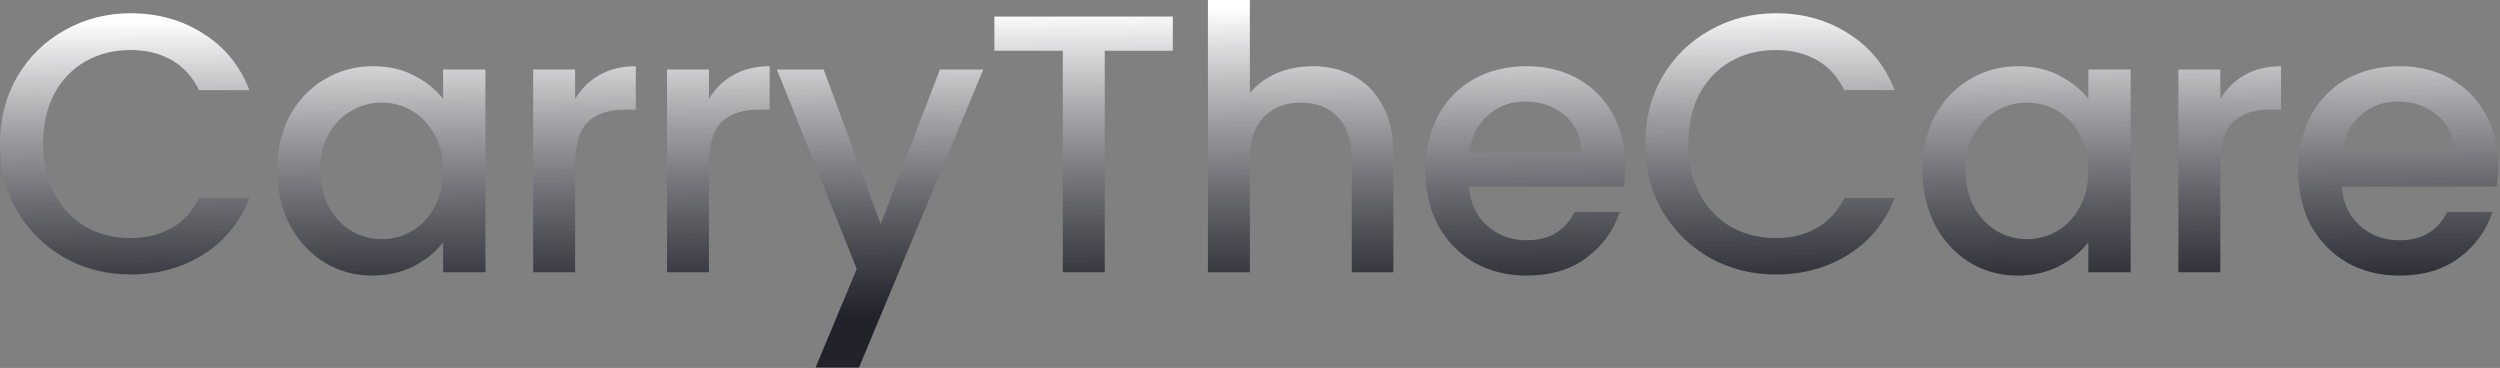 <svg width="1128" height="166" viewBox="0 0 1128 166" fill="none" xmlns="http://www.w3.org/2000/svg">
<rect x="0" y="0" width="1128" height="166" fill="#808080" stroke="none"/>
<path d="M0 64.906C0 53.618 2.601 43.492 7.802 34.528C13.114 25.564 20.252 18.592 29.216 13.612C38.291 8.521 48.195 5.976 58.93 5.976C71.214 5.976 82.115 9.019 91.632 15.106C101.26 21.082 108.232 29.603 112.548 40.67H89.806C86.818 34.583 82.668 30.046 77.356 27.058C72.044 24.07 65.902 22.576 58.93 22.576C51.294 22.576 44.488 24.291 38.512 27.722C32.536 31.153 27.833 36.077 24.402 42.496C21.082 48.915 19.422 56.385 19.422 64.906C19.422 73.427 21.082 80.897 24.402 87.316C27.833 93.735 32.536 98.715 38.512 102.256C44.488 105.687 51.294 107.402 58.93 107.402C65.902 107.402 72.044 105.908 77.356 102.92C82.668 99.932 86.818 95.395 89.806 89.308H112.548C108.232 100.375 101.26 108.896 91.632 114.872C82.115 120.848 71.214 123.836 58.93 123.836C48.085 123.836 38.18 121.346 29.216 116.366C20.252 111.275 13.114 104.248 7.802 95.284C2.601 86.32 0 76.194 0 64.906Z" fill="url(#paint0_linear_319_771)"/>
<path d="M125.071 76.692C125.071 67.507 126.952 59.373 130.715 52.29C134.588 45.207 139.789 39.729 146.319 35.856C152.959 31.872 160.263 29.88 168.231 29.88C175.424 29.88 181.677 31.319 186.989 34.196C192.411 36.963 196.727 40.449 199.937 44.654V31.374H219.027V122.84H199.937V109.228C196.727 113.544 192.356 117.141 186.823 120.018C181.289 122.895 174.981 124.334 167.899 124.334C160.041 124.334 152.848 122.342 146.319 118.358C139.789 114.263 134.588 108.619 130.715 101.426C126.952 94.122 125.071 85.877 125.071 76.692ZM199.937 77.024C199.937 70.716 198.609 65.238 195.953 60.59C193.407 55.942 190.032 52.401 185.827 49.966C181.621 47.531 177.084 46.314 172.215 46.314C167.345 46.314 162.808 47.531 158.603 49.966C154.397 52.29 150.967 55.776 148.311 60.424C145.765 64.961 144.493 70.384 144.493 76.692C144.493 83 145.765 88.533 148.311 93.292C150.967 98.051 154.397 101.703 158.603 104.248C162.919 106.683 167.456 107.9 172.215 107.9C177.084 107.9 181.621 106.683 185.827 104.248C190.032 101.813 193.407 98.272 195.953 93.624C198.609 88.865 199.937 83.332 199.937 77.024Z" fill="url(#paint1_linear_319_771)"/>
<path d="M259.487 44.654C262.253 40.006 265.905 36.409 270.443 33.864C275.091 31.208 280.569 29.88 286.877 29.88V49.468H282.063C274.648 49.468 269.004 51.349 265.131 55.112C261.368 58.875 259.487 65.404 259.487 74.7V122.84H240.563V31.374H259.487V44.654Z" fill="url(#paint2_linear_319_771)"/>
<path d="M319.876 44.654C322.642 40.006 326.294 36.409 330.832 33.864C335.48 31.208 340.958 29.88 347.266 29.88V49.468H342.452C335.037 49.468 329.393 51.349 325.52 55.112C321.757 58.875 319.876 65.404 319.876 74.7V122.84H300.952V31.374H319.876V44.654Z" fill="url(#paint3_linear_319_771)"/>
<path d="M443.677 31.374L387.569 165.834H367.98L386.573 121.346L350.551 31.374H371.633L397.363 101.094L424.089 31.374H443.677Z" fill="url(#paint4_linear_319_771)"/>
<path d="M529.172 7.47V22.908H498.462V122.84H479.538V22.908H448.662V7.47H529.172Z" fill="url(#paint5_linear_319_771)"/>
<path d="M592.327 29.88C599.299 29.88 605.496 31.374 610.919 34.362C616.452 37.35 620.768 41.777 623.867 47.642C627.076 53.507 628.681 60.59 628.681 68.89V122.84H609.923V71.712C609.923 63.523 607.876 57.27 603.781 52.954C599.686 48.527 594.098 46.314 587.015 46.314C579.932 46.314 574.288 48.527 570.083 52.954C565.988 57.27 563.941 63.523 563.941 71.712V122.84H545.017V0H563.941V41.998C567.15 38.125 571.19 35.137 576.059 33.034C581.039 30.931 586.462 29.88 592.327 29.88Z" fill="url(#paint6_linear_319_771)"/>
<path d="M733.33 74.866C733.33 78.297 733.108 81.395 732.666 84.162H662.78C663.333 91.466 666.044 97.331 670.914 101.758C675.783 106.185 681.759 108.398 688.842 108.398C699.023 108.398 706.216 104.137 710.422 95.616H730.84C728.073 104.027 723.038 110.943 715.734 116.366C708.54 121.678 699.576 124.334 688.842 124.334C680.099 124.334 672.242 122.397 665.27 118.524C658.408 114.54 652.986 109.007 649.002 101.924C645.128 94.731 643.192 86.431 643.192 77.024C643.192 67.617 645.073 59.373 648.836 52.29C652.709 45.097 658.076 39.563 664.938 35.69C671.91 31.817 679.878 29.88 688.842 29.88C697.474 29.88 705.165 31.761 711.916 35.524C718.666 39.287 723.923 44.599 727.686 51.46C731.448 58.211 733.33 66.013 733.33 74.866ZM713.576 68.89C713.465 61.918 710.975 56.329 706.106 52.124C701.236 47.919 695.205 45.816 688.012 45.816C681.482 45.816 675.894 47.919 671.246 52.124C666.598 56.219 663.831 61.807 662.946 68.89H713.576Z" fill="url(#paint7_linear_319_771)"/>
<path d="M742.325 64.906C742.325 53.618 744.925 43.492 750.127 34.528C755.439 25.564 762.577 18.592 771.541 13.612C780.615 8.521 790.52 5.976 801.255 5.976C813.539 5.976 824.439 9.019 833.957 15.106C843.585 21.082 850.557 29.603 854.873 40.67H832.131C829.143 34.583 824.993 30.046 819.681 27.058C814.369 24.07 808.227 22.576 801.255 22.576C793.619 22.576 786.813 24.291 780.837 27.722C774.861 31.153 770.157 36.077 766.727 42.496C763.407 48.915 761.747 56.385 761.747 64.906C761.747 73.427 763.407 80.897 766.727 87.316C770.157 93.735 774.861 98.715 780.837 102.256C786.813 105.687 793.619 107.402 801.255 107.402C808.227 107.402 814.369 105.908 819.681 102.92C824.993 99.932 829.143 95.395 832.131 89.308H854.873C850.557 100.375 843.585 108.896 833.957 114.872C824.439 120.848 813.539 123.836 801.255 123.836C790.409 123.836 780.505 121.346 771.541 116.366C762.577 111.275 755.439 104.248 750.127 95.284C744.925 86.32 742.325 76.194 742.325 64.906Z" fill="url(#paint8_linear_319_771)"/>
<path d="M867.395 76.692C867.395 67.507 869.277 59.373 873.039 52.29C876.913 45.207 882.114 39.729 888.643 35.856C895.283 31.872 902.587 29.88 910.555 29.88C917.749 29.88 924.001 31.319 929.313 34.196C934.736 36.963 939.052 40.449 942.261 44.654V31.374H961.351V122.84H942.261V109.228C939.052 113.544 934.681 117.141 929.147 120.018C923.614 122.895 917.306 124.334 910.223 124.334C902.366 124.334 895.173 122.342 888.643 118.358C882.114 114.263 876.913 108.619 873.039 101.426C869.277 94.122 867.395 85.877 867.395 76.692ZM942.261 77.024C942.261 70.716 940.933 65.238 938.277 60.59C935.732 55.942 932.357 52.401 928.151 49.966C923.946 47.531 919.409 46.314 914.539 46.314C909.67 46.314 905.133 47.531 900.927 49.966C896.722 52.29 893.291 55.776 890.635 60.424C888.09 64.961 886.817 70.384 886.817 76.692C886.817 83 888.09 88.533 890.635 93.292C893.291 98.051 896.722 101.703 900.927 104.248C905.243 106.683 909.781 107.9 914.539 107.9C919.409 107.9 923.946 106.683 928.151 104.248C932.357 101.813 935.732 98.272 938.277 93.624C940.933 88.865 942.261 83.332 942.261 77.024Z" fill="url(#paint9_linear_319_771)"/>
<path d="M1001.81 44.654C1004.58 40.006 1008.23 36.409 1012.77 33.864C1017.42 31.208 1022.89 29.88 1029.2 29.88V49.468H1024.39C1016.97 49.468 1011.33 51.349 1007.46 55.112C1003.69 58.875 1001.81 65.404 1001.81 74.7V122.84H982.887V31.374H1001.81V44.654Z" fill="url(#paint10_linear_319_771)"/>
<path d="M1127.11 74.866C1127.11 78.297 1126.88 81.395 1126.44 84.162H1056.56C1057.11 91.466 1059.82 97.331 1064.69 101.758C1069.56 106.185 1075.54 108.398 1082.62 108.398C1092.8 108.398 1099.99 104.137 1104.2 95.616H1124.62C1121.85 104.027 1116.81 110.943 1109.51 116.366C1102.32 121.678 1093.35 124.334 1082.62 124.334C1073.88 124.334 1066.02 122.397 1059.05 118.524C1052.18 114.54 1046.76 109.007 1042.78 101.924C1038.91 94.731 1036.97 86.431 1036.97 77.024C1036.97 67.617 1038.85 59.373 1042.61 52.29C1046.49 45.097 1051.85 39.563 1058.71 35.69C1065.69 31.817 1073.65 29.88 1082.62 29.88C1091.25 29.88 1098.94 31.761 1105.69 35.524C1112.44 39.287 1117.7 44.599 1121.46 51.46C1125.22 58.211 1127.11 66.013 1127.11 74.866ZM1107.35 68.89C1107.24 61.918 1104.75 56.329 1099.88 52.124C1095.01 47.919 1088.98 45.816 1081.79 45.816C1075.26 45.816 1069.67 47.919 1065.02 52.124C1060.37 56.219 1057.61 61.807 1056.72 68.89H1107.35Z" fill="url(#paint11_linear_319_771)"/>
<defs>
<linearGradient id="paint0_linear_319_771" x1="552.358" y1="3.84" x2="553.858" y2="140.84" gradientUnits="userSpaceOnUse">
<stop stop-color="white"/>
<stop offset="1" stop-color="#03030F" stop-opacity="0.75"/>
</linearGradient>
<linearGradient id="paint1_linear_319_771" x1="552.358" y1="3.84" x2="553.858" y2="140.84" gradientUnits="userSpaceOnUse">
<stop stop-color="white"/>
<stop offset="1" stop-color="#03030F" stop-opacity="0.75"/>
</linearGradient>
<linearGradient id="paint2_linear_319_771" x1="552.358" y1="3.84" x2="553.858" y2="140.84" gradientUnits="userSpaceOnUse">
<stop stop-color="white"/>
<stop offset="1" stop-color="#03030F" stop-opacity="0.75"/>
</linearGradient>
<linearGradient id="paint3_linear_319_771" x1="552.358" y1="3.84" x2="553.858" y2="140.84" gradientUnits="userSpaceOnUse">
<stop stop-color="white"/>
<stop offset="1" stop-color="#03030F" stop-opacity="0.75"/>
</linearGradient>
<linearGradient id="paint4_linear_319_771" x1="552.358" y1="3.84" x2="553.858" y2="140.84" gradientUnits="userSpaceOnUse">
<stop stop-color="white"/>
<stop offset="1" stop-color="#03030F" stop-opacity="0.75"/>
</linearGradient>
<linearGradient id="paint5_linear_319_771" x1="552.358" y1="3.84" x2="553.858" y2="140.84" gradientUnits="userSpaceOnUse">
<stop stop-color="white"/>
<stop offset="1" stop-color="#03030F" stop-opacity="0.75"/>
</linearGradient>
<linearGradient id="paint6_linear_319_771" x1="552.358" y1="3.84" x2="553.858" y2="140.84" gradientUnits="userSpaceOnUse">
<stop stop-color="white"/>
<stop offset="1" stop-color="#03030F" stop-opacity="0.75"/>
</linearGradient>
<linearGradient id="paint7_linear_319_771" x1="552.358" y1="3.84" x2="553.858" y2="140.84" gradientUnits="userSpaceOnUse">
<stop stop-color="white"/>
<stop offset="1" stop-color="#03030F" stop-opacity="0.75"/>
</linearGradient>
<linearGradient id="paint8_linear_319_771" x1="552.358" y1="3.84" x2="553.858" y2="140.84" gradientUnits="userSpaceOnUse">
<stop stop-color="white"/>
<stop offset="1" stop-color="#03030F" stop-opacity="0.75"/>
</linearGradient>
<linearGradient id="paint9_linear_319_771" x1="552.358" y1="3.84" x2="553.858" y2="140.84" gradientUnits="userSpaceOnUse">
<stop stop-color="white"/>
<stop offset="1" stop-color="#03030F" stop-opacity="0.75"/>
</linearGradient>
<linearGradient id="paint10_linear_319_771" x1="552.358" y1="3.84" x2="553.858" y2="140.84" gradientUnits="userSpaceOnUse">
<stop stop-color="white"/>
<stop offset="1" stop-color="#03030F" stop-opacity="0.75"/>
</linearGradient>
<linearGradient id="paint11_linear_319_771" x1="552.358" y1="3.84" x2="553.858" y2="140.84" gradientUnits="userSpaceOnUse">
<stop stop-color="white"/>
<stop offset="1" stop-color="#03030F" stop-opacity="0.75"/>
</linearGradient>
</defs>
</svg>
